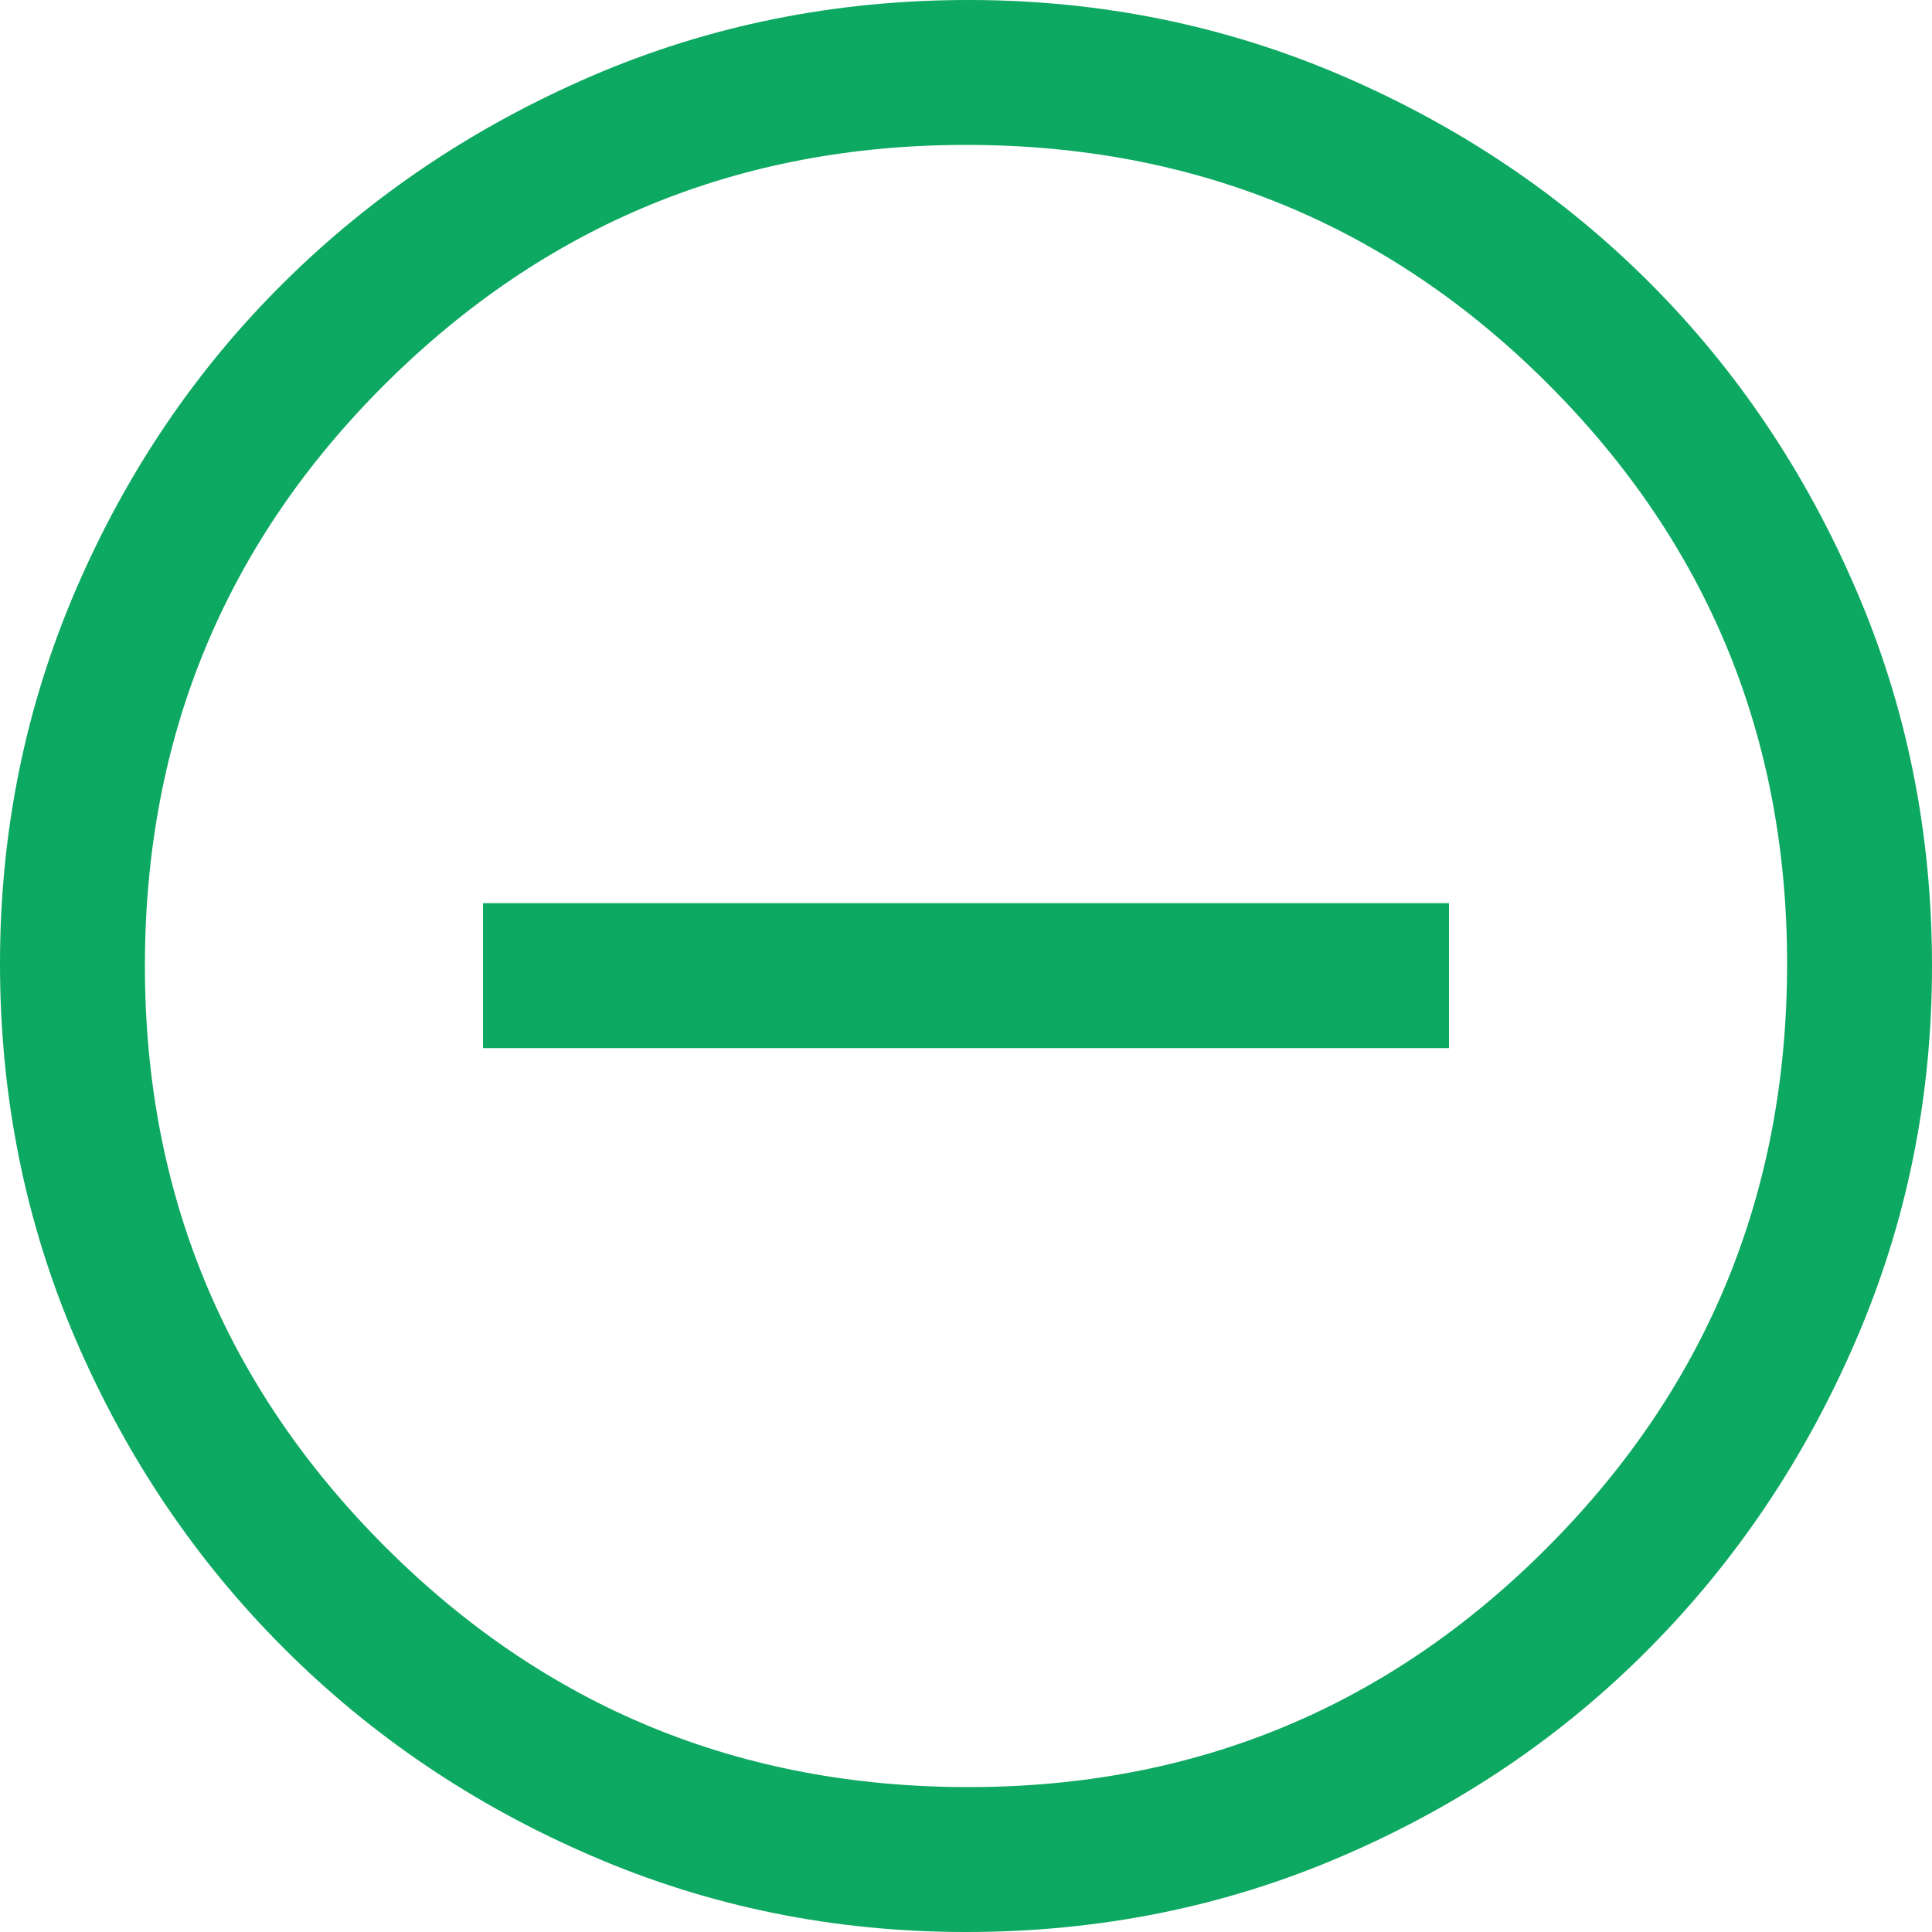 <svg width="20" height="20" viewBox="0 0 20 20" fill="none" xmlns="http://www.w3.org/2000/svg">
<path d="M10.825 10.85H15V9.35H10.825H9.325H5V10.85H9.325H10.825ZM10 20C8.633 20 7.342 19.738 6.125 19.212C4.908 18.688 3.846 17.971 2.938 17.062C2.029 16.154 1.312 15.092 0.787 13.875C0.263 12.658 0 11.358 0 9.975C0 8.608 0.263 7.317 0.787 6.1C1.312 4.883 2.029 3.825 2.938 2.925C3.846 2.025 4.908 1.312 6.125 0.787C7.342 0.263 8.642 0 10.025 0C11.392 0 12.683 0.263 13.9 0.787C15.117 1.312 16.175 2.025 17.075 2.925C17.975 3.825 18.688 4.883 19.212 6.1C19.738 7.317 20 8.617 20 10C20 11.367 19.738 12.658 19.212 13.875C18.688 15.092 17.975 16.154 17.075 17.062C16.175 17.971 15.117 18.688 13.9 19.212C12.683 19.738 11.383 20 10 20ZM10.025 18.5C12.375 18.5 14.375 17.671 16.025 16.012C17.675 14.354 18.5 12.342 18.5 9.975C18.5 7.625 17.675 5.625 16.025 3.975C14.375 2.325 12.367 1.5 10 1.5C7.65 1.5 5.646 2.325 3.987 3.975C2.329 5.625 1.5 7.633 1.5 10C1.5 12.35 2.329 14.354 3.987 16.012C5.646 17.671 7.658 18.5 10.025 18.5Z" fill="#0DA861"/>
</svg>
